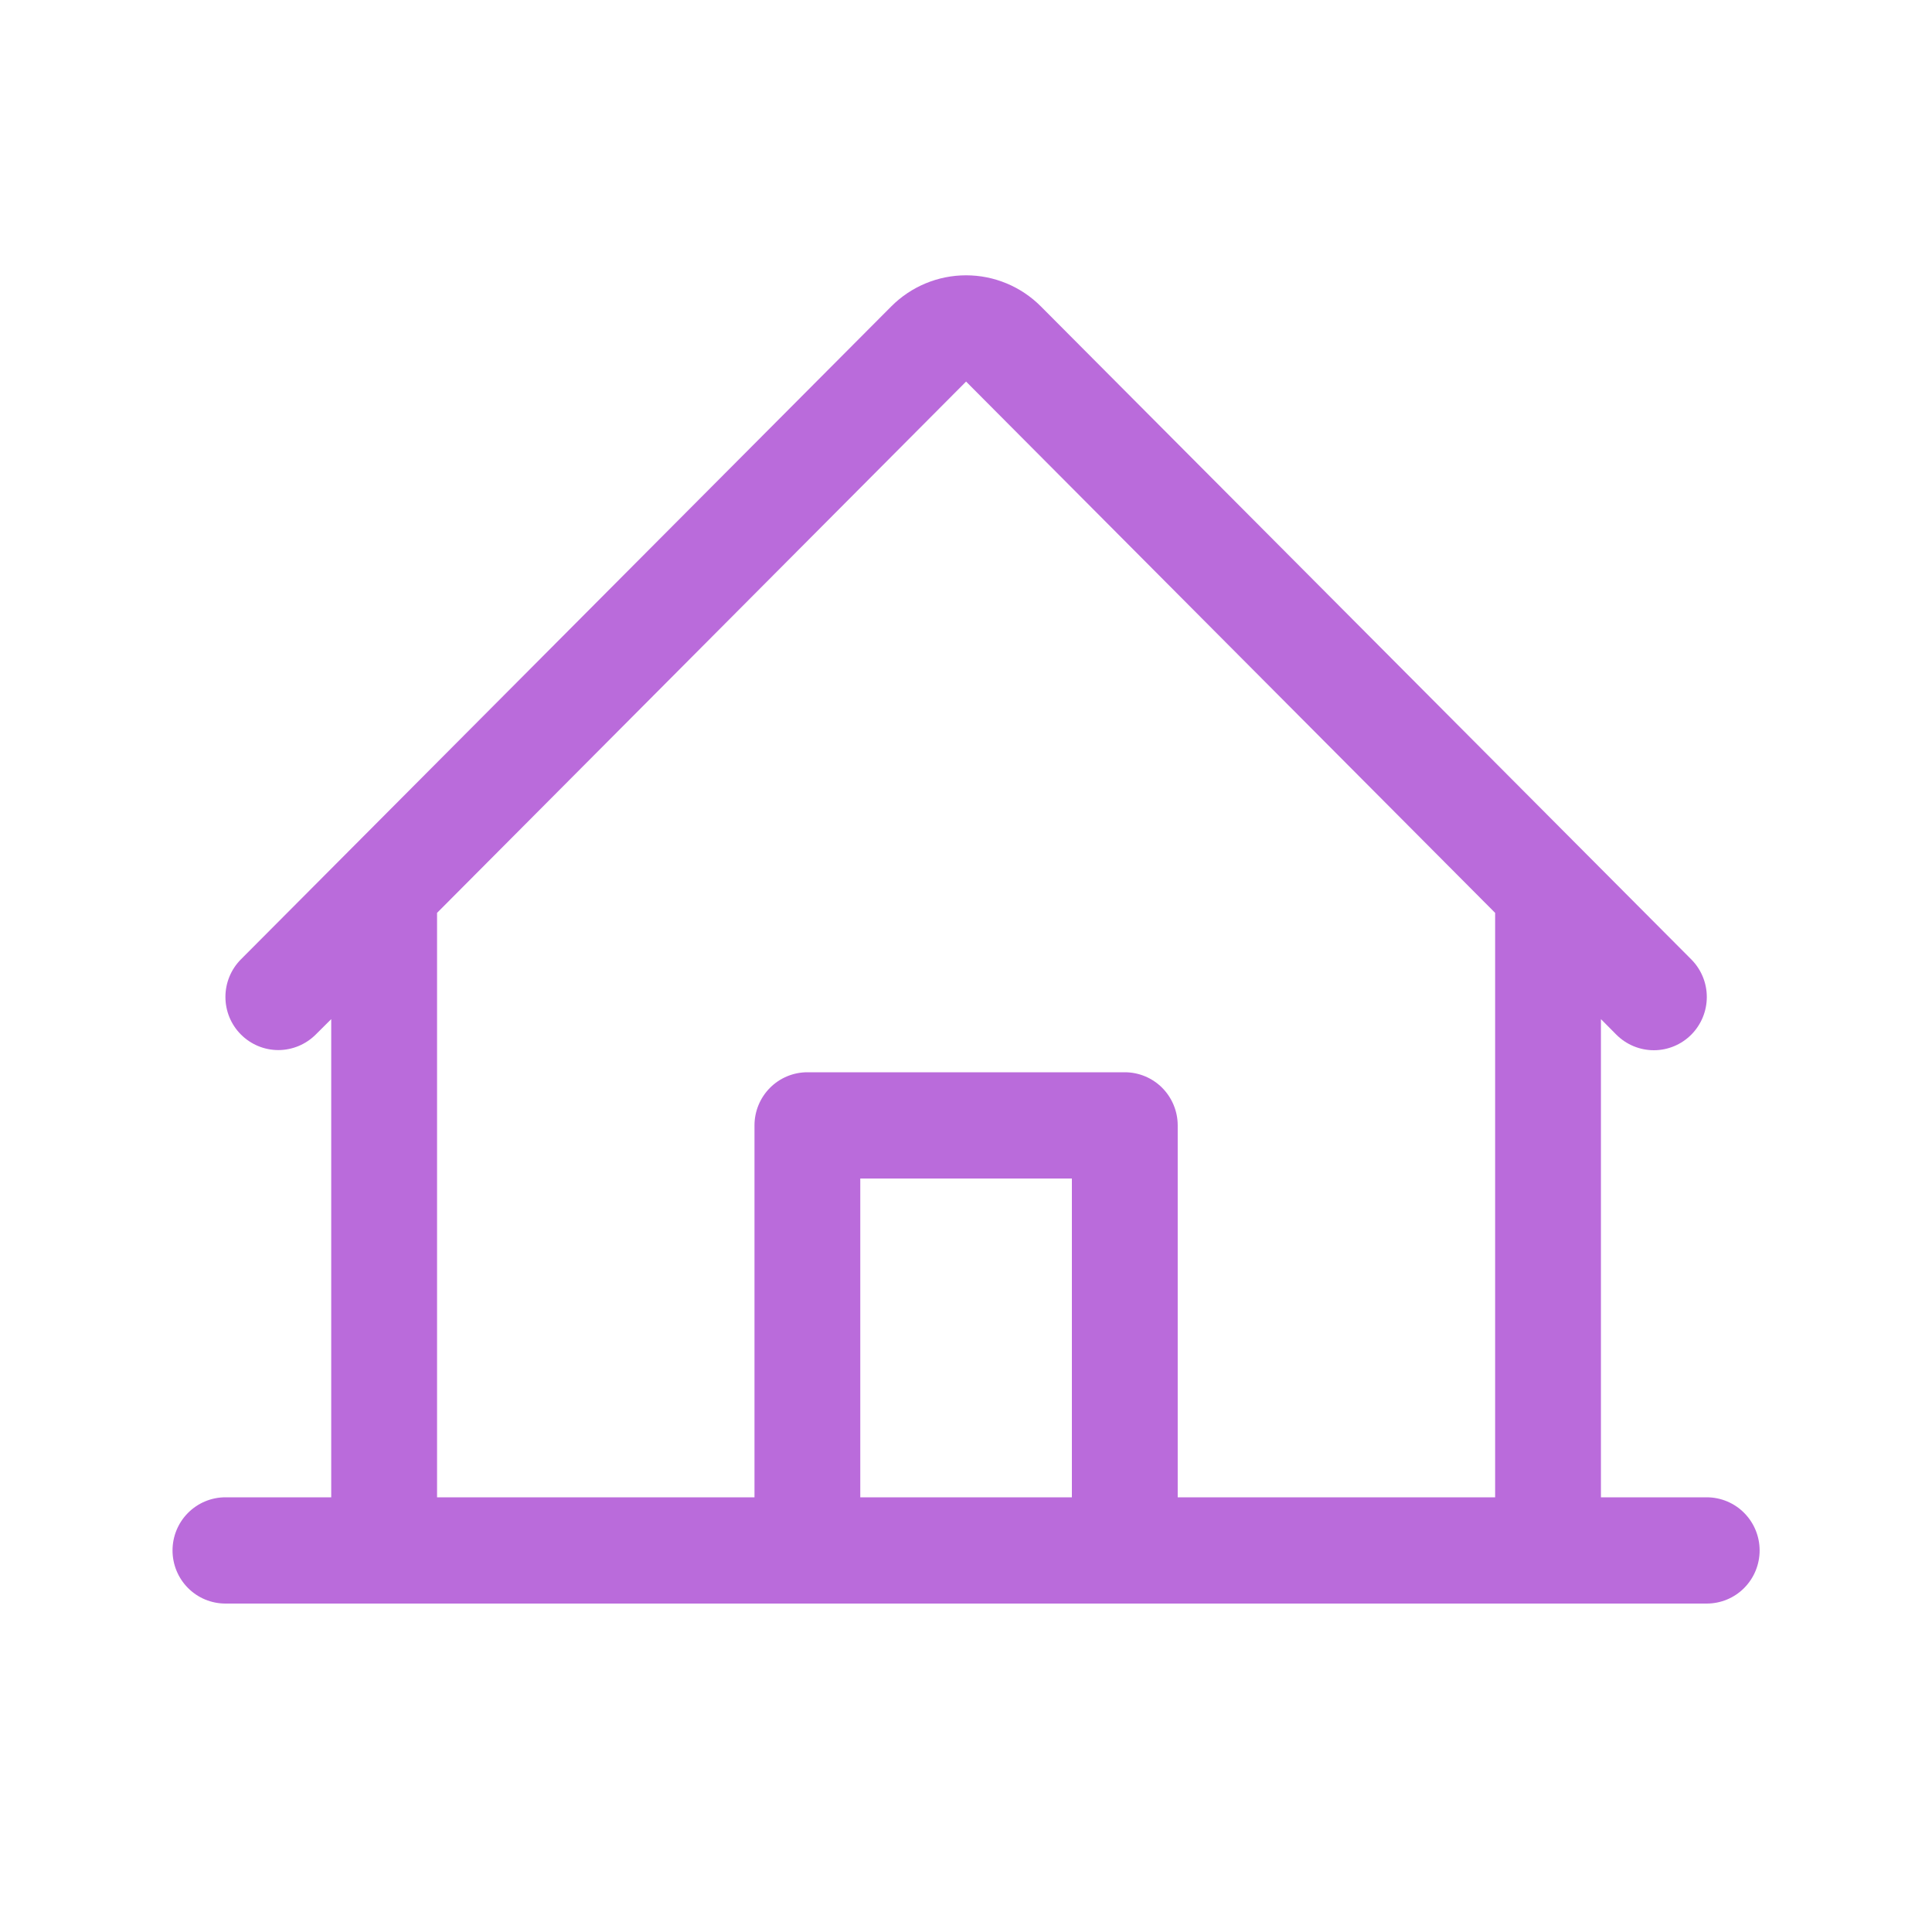 <svg width="50" height="50" viewBox="0 0 50 50" fill="none" xmlns="http://www.w3.org/2000/svg">
<path d="M44.17 38.75H41.432V26.375L41.832 26.778C42.09 27.036 42.439 27.18 42.802 27.18C43.166 27.18 43.514 27.034 43.771 26.776C44.028 26.517 44.172 26.167 44.172 25.802C44.172 25.437 44.027 25.087 43.77 24.829L26.938 7.93C26.424 7.414 25.728 7.125 25.002 7.125C24.276 7.125 23.58 7.414 23.066 7.93L6.234 24.829C5.978 25.087 5.834 25.436 5.834 25.801C5.834 26.166 5.978 26.516 6.235 26.773C6.492 27.031 6.841 27.176 7.204 27.176C7.567 27.175 7.915 27.03 8.172 26.773L8.572 26.375V38.75H5.834C5.471 38.75 5.123 38.895 4.866 39.153C4.609 39.411 4.465 39.761 4.465 40.125C4.465 40.49 4.609 40.84 4.866 41.098C5.123 41.356 5.471 41.5 5.834 41.5H44.17C44.533 41.5 44.882 41.356 45.138 41.098C45.395 40.84 45.539 40.49 45.539 40.125C45.539 39.761 45.395 39.411 45.138 39.153C44.882 38.895 44.533 38.75 44.17 38.75ZM11.311 23.625L25.002 9.875L38.694 23.625V38.75H30.479V29.125C30.479 28.761 30.334 28.411 30.078 28.153C29.821 27.895 29.473 27.75 29.11 27.75H20.895C20.532 27.75 20.183 27.895 19.927 28.153C19.67 28.411 19.526 28.761 19.526 29.125V38.75H11.311V23.625ZM27.74 38.75H22.264V30.5H27.74V38.75Z" fill="#BA6BDB"/>
</svg>
